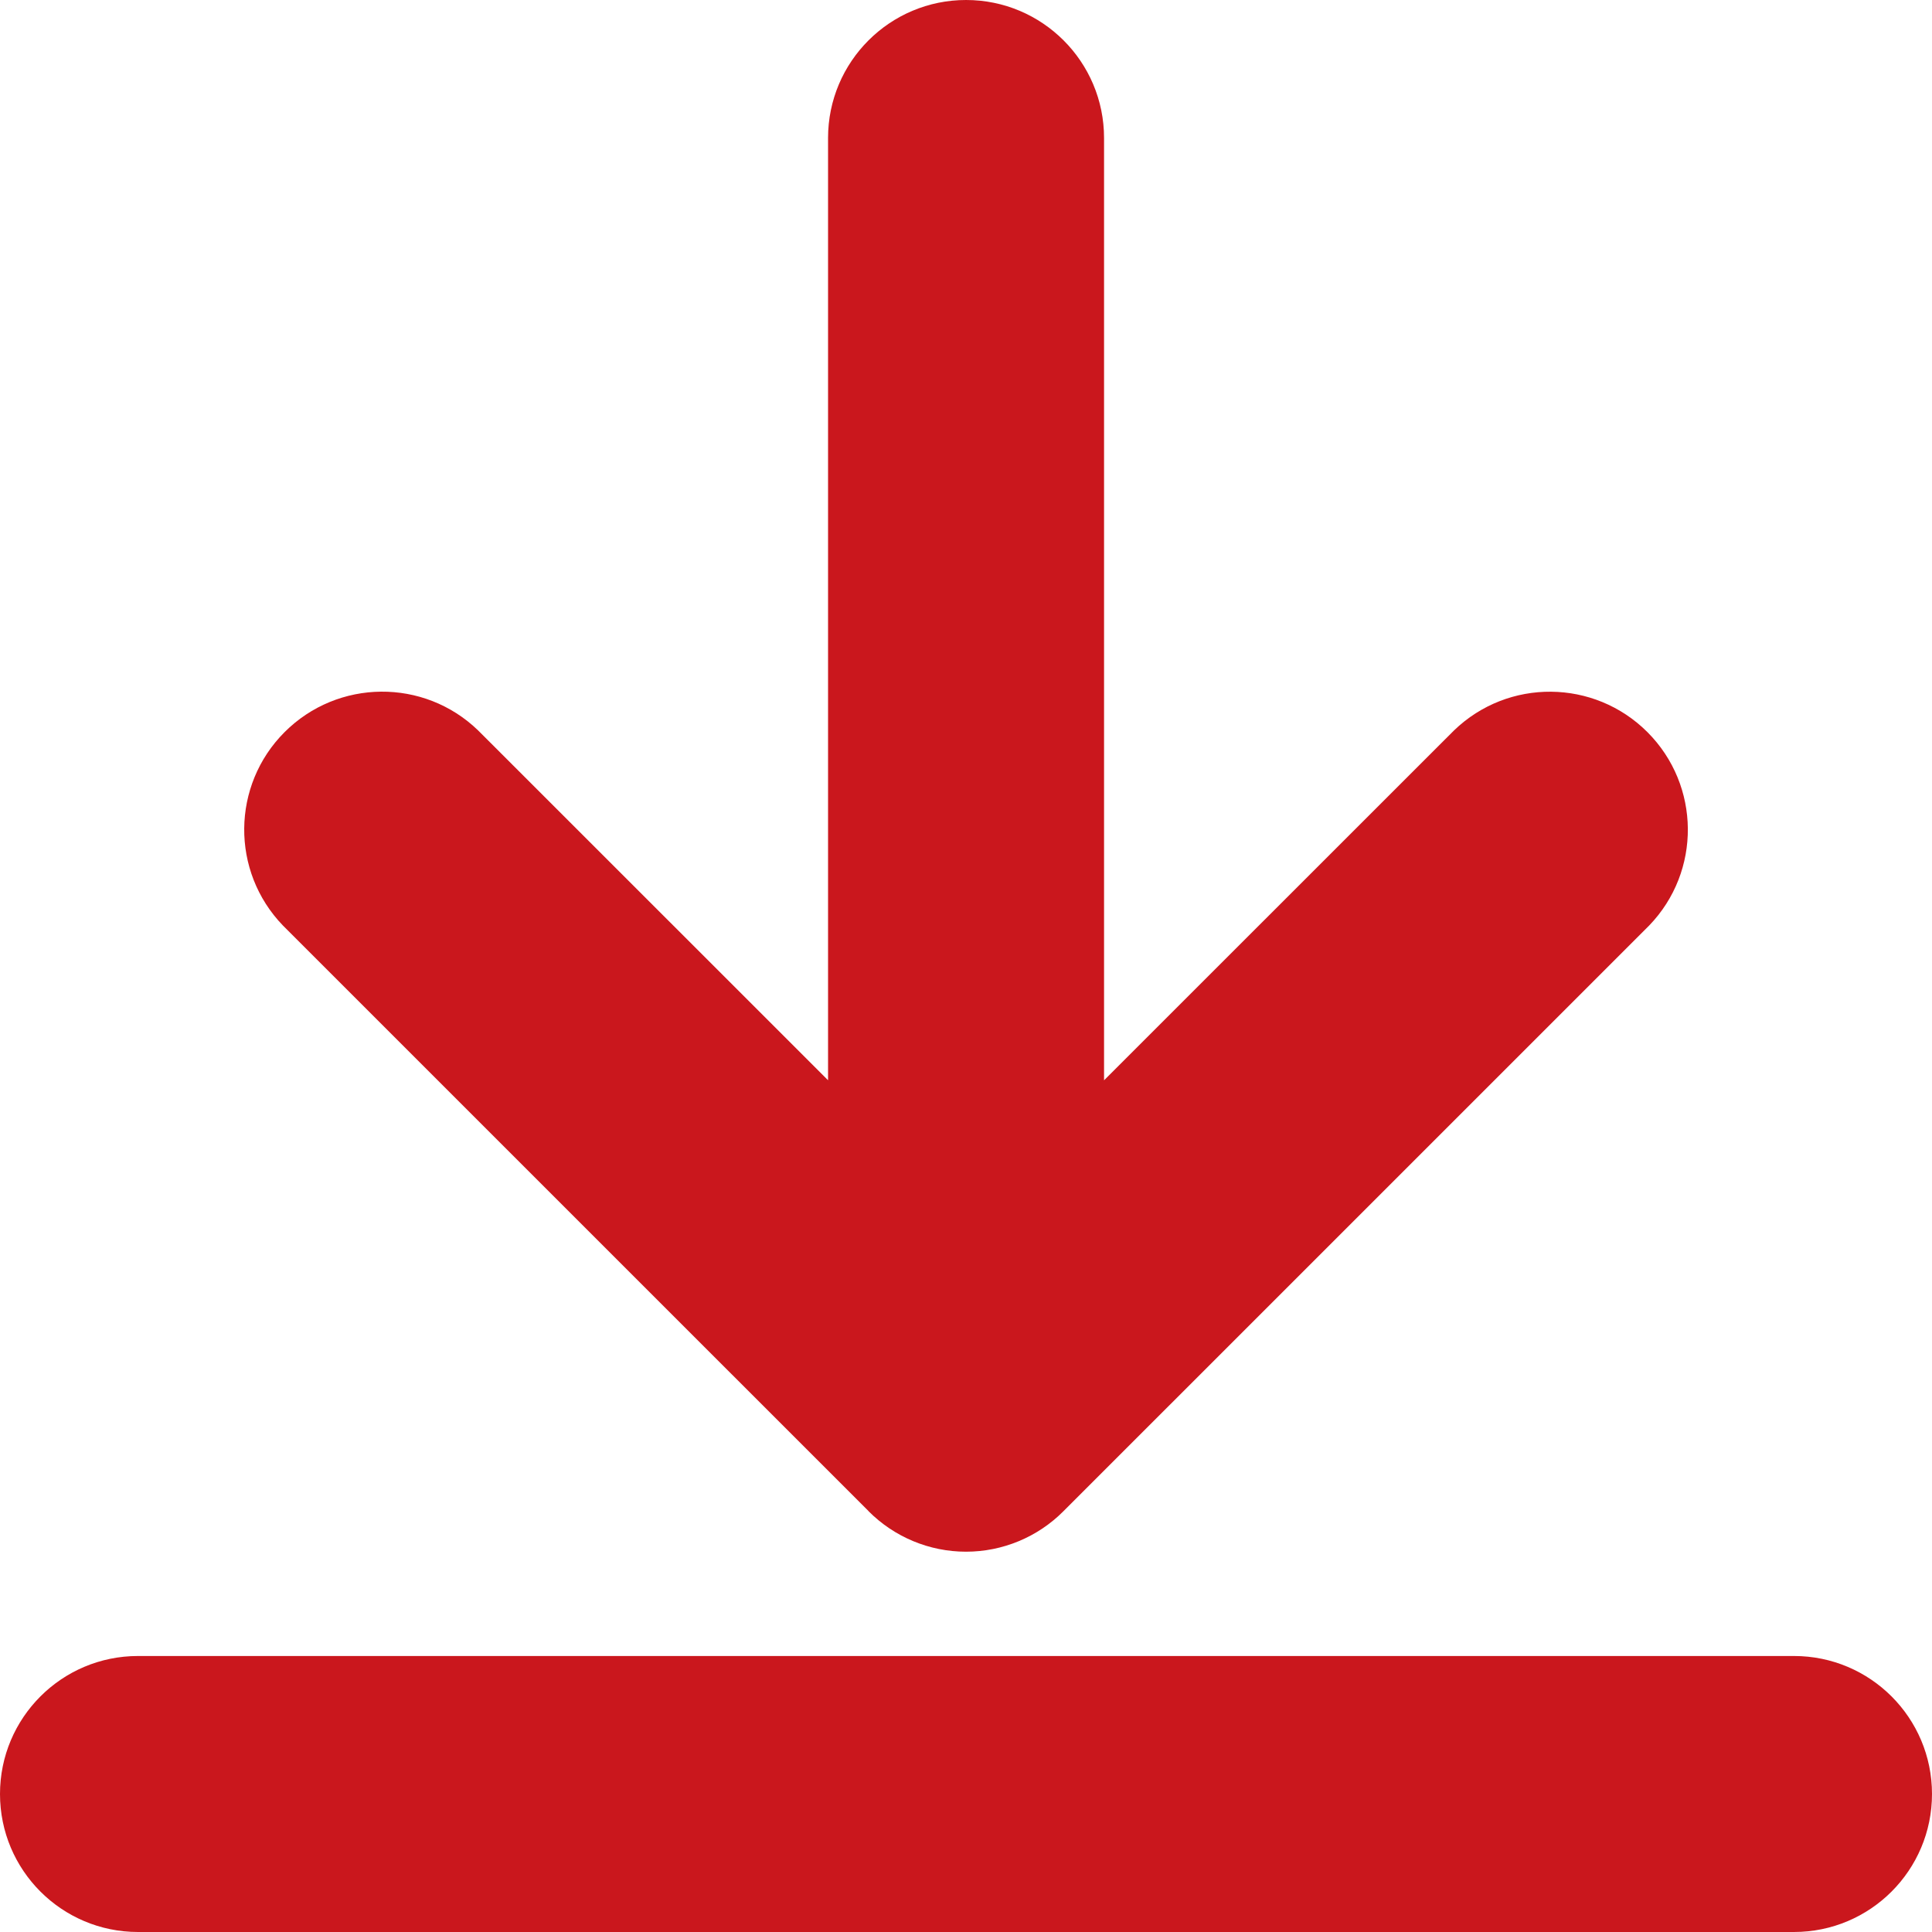 <?xml version="1.0" encoding="UTF-8"?>
<svg id="_图层_1" data-name="图层_1" xmlns="http://www.w3.org/2000/svg" version="1.1" viewBox="0 0 392.14 392.14">
  <!-- Generator: Adobe Illustrator 29.0.0, SVG Export Plug-In . SVG Version: 2.1.0 Build 186)  -->
  <defs>
    <style>
      .st0 {
        fill: #ca171d;
      }

      .st1 {
        fill: #4d4d4d;
      }
    </style>
  </defs>
  <g>
    <path class="st0" d="M176.27,306.71c5.24,5.27,12.37,8.24,19.8,8.24s14.56-2.96,19.8-8.24l118.85-118.84c10.62-10.99,10.46-28.46-.34-39.27-10.8-10.8-28.27-10.96-39.26-.34l-71.03,71.01V28.01c0-15.47-12.54-28.01-28.01-28.01s-28.01,12.54-28.01,28.01v191.25l-71.03-71.01c-10.99-10.62-28.46-10.46-39.27.34-10.8,10.8-10.96,28.27-.34,39.27l118.85,118.84Z"/>
    <path class="st0" d="M364.13,336.12H28.01c-15.47,0-28.01,12.54-28.01,28.01s12.54,28.01,28.01,28.01h336.12c15.47,0,28.01-12.54,28.01-28.01s-12.54-28.01-28.01-28.01Z"/>
  </g>
  <path class="st1" d="M93.01,492.12"/>
</svg>